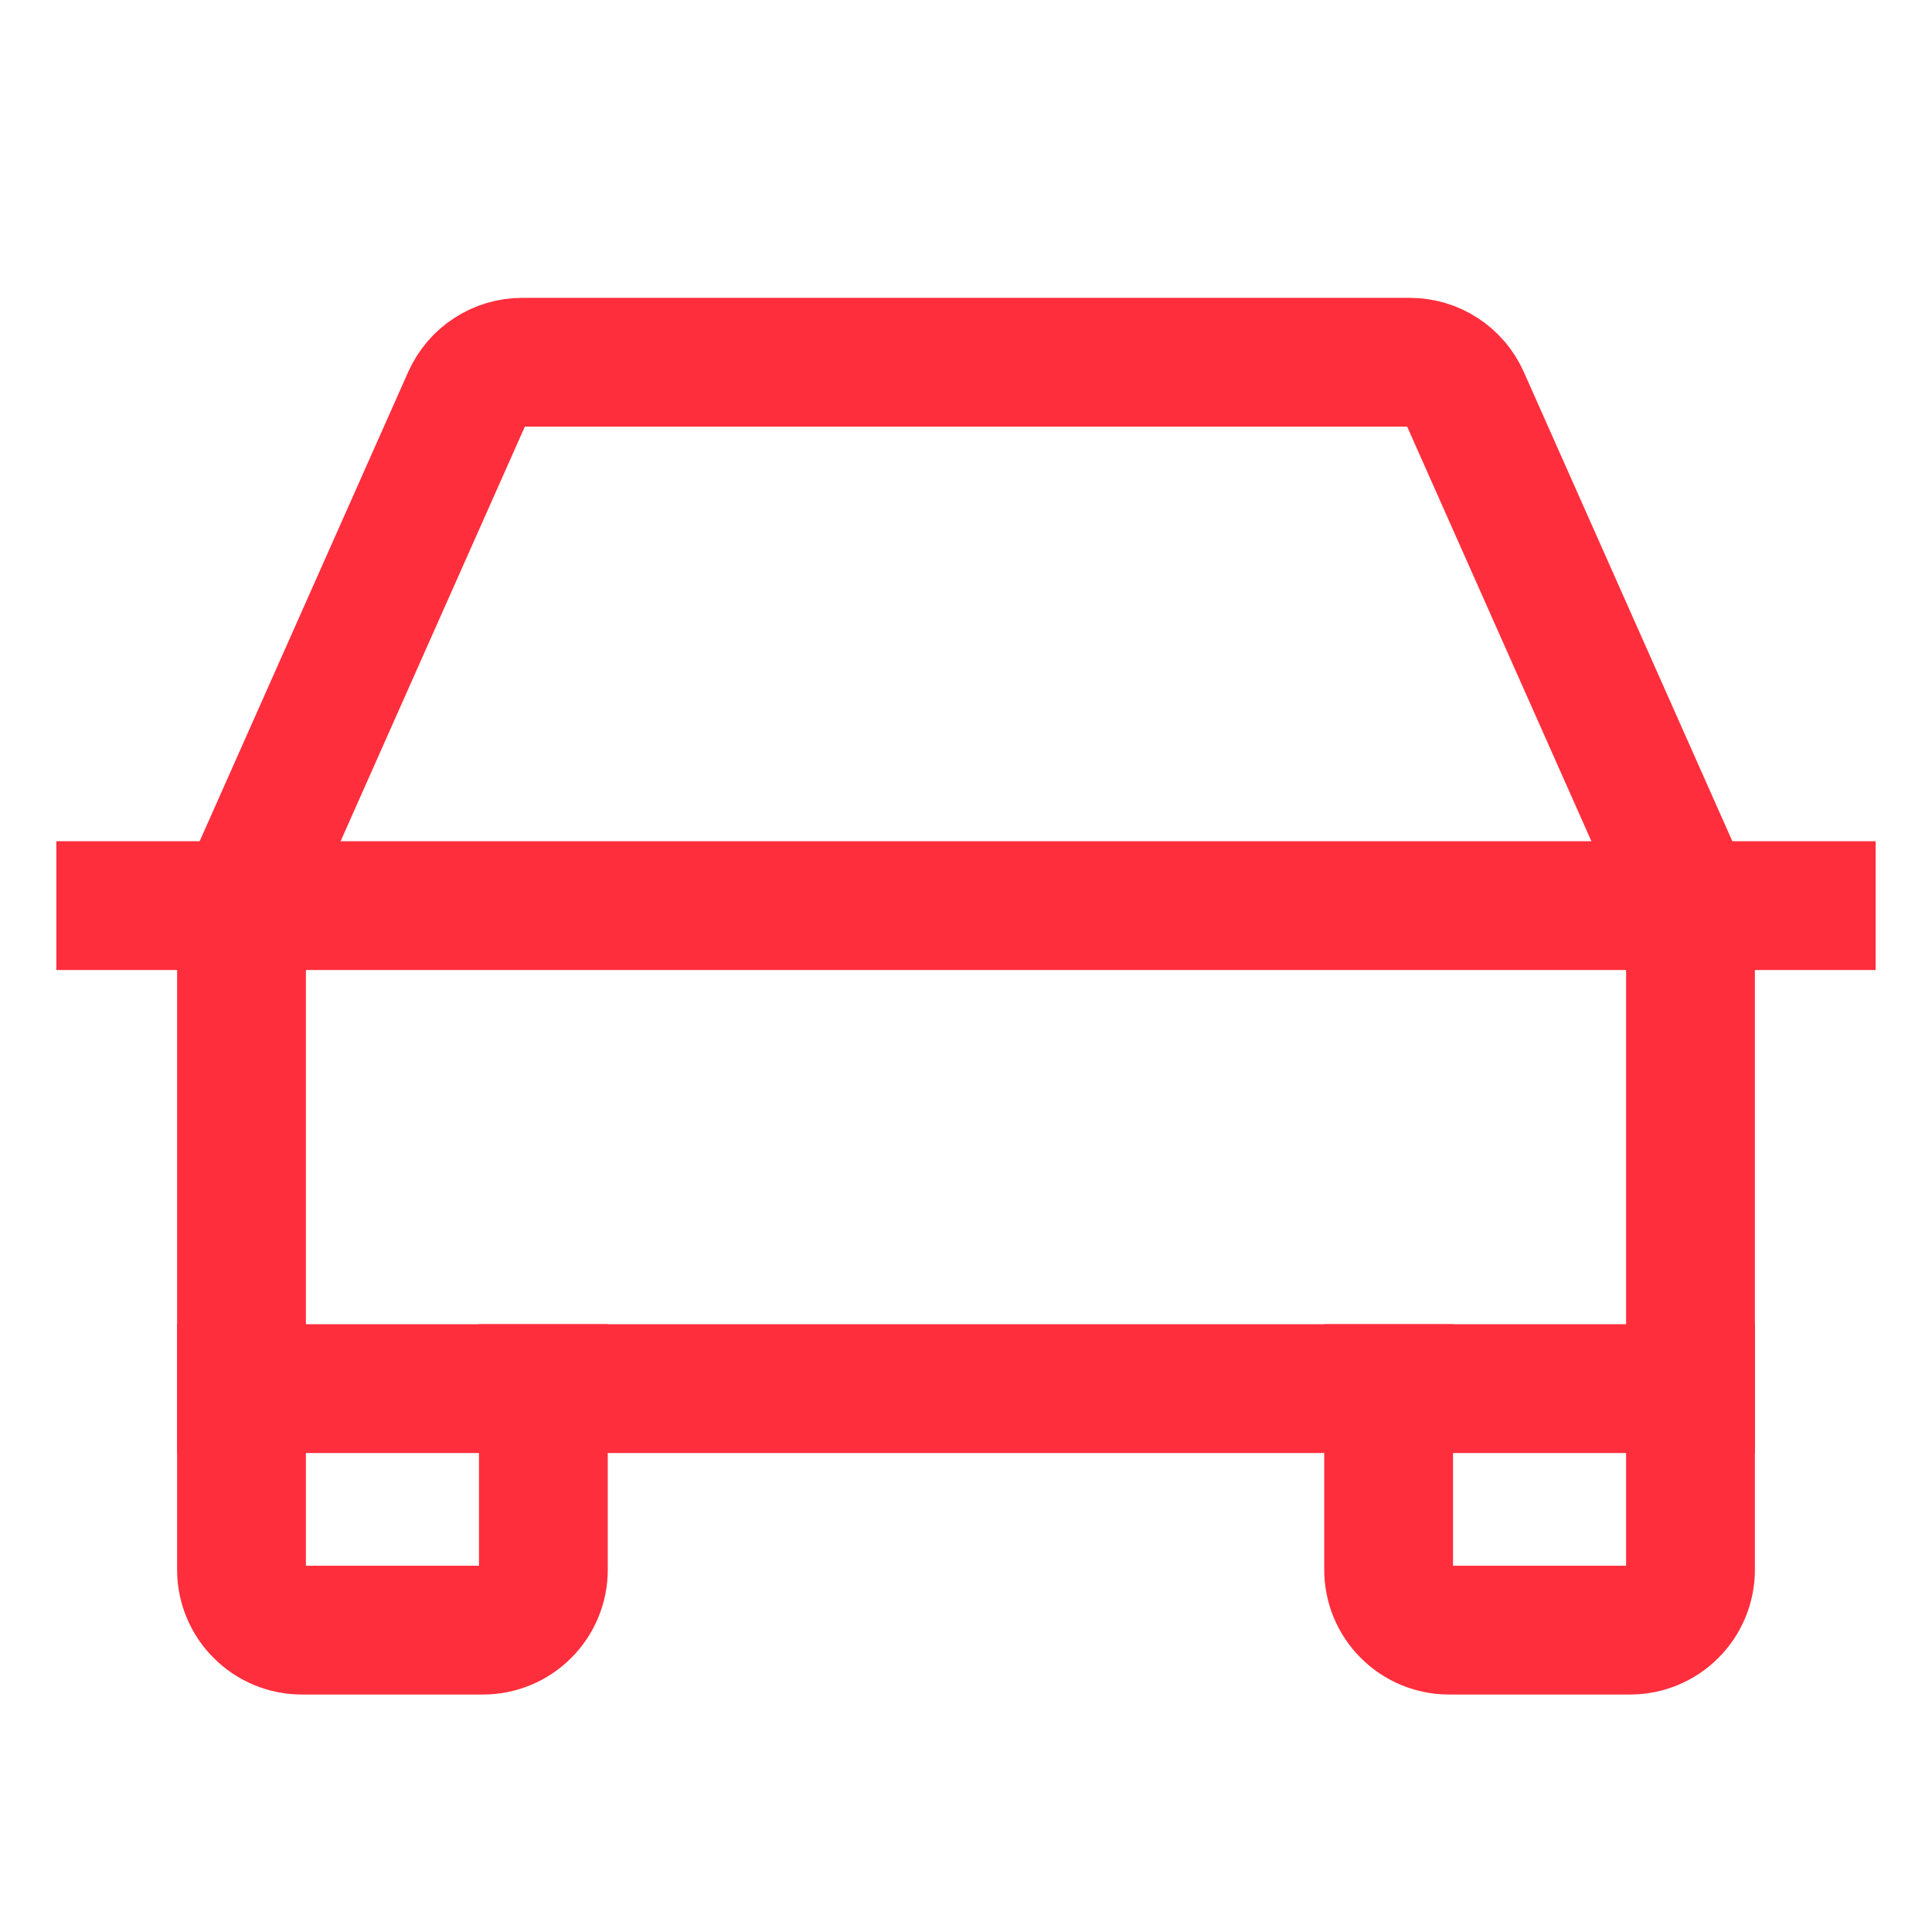 <svg width="24" height="24" viewBox="0 0 24 24" fill="none" xmlns="http://www.w3.org/2000/svg">
	<path d="M1.5 11.25H22.5" stroke="#FF2E3C" stroke-width="1.6" stroke-linecap="square"/>
	<path d="M21 17.25V19.5C21 19.699 20.921 19.89 20.78 20.03C20.64 20.171 20.449 20.25 20.25 20.25H18C17.801 20.25 17.61 20.171 17.47 20.03C17.329 19.89 17.25 19.699 17.25 19.5V17.25" stroke="#FF2E3C" stroke-width="1.6" stroke-linecap="square"/>
	<path d="M6.75 17.25V19.5C6.75 19.699 6.671 19.89 6.53 20.03C6.39 20.171 6.199 20.25 6 20.25H3.75C3.551 20.25 3.36 20.171 3.22 20.03C3.079 19.89 3 19.699 3 19.5V17.25" stroke="#FF2E3C" stroke-width="1.6" stroke-linecap="square"/>
	<path d="M21 11.25L18.198 4.945C18.139 4.813 18.043 4.7 17.921 4.621C17.8 4.542 17.658 4.5 17.513 4.5H6.487C6.342 4.5 6.2 4.542 6.079 4.621C5.957 4.7 5.861 4.813 5.802 4.945L3 11.25V17.25H21V11.25Z" stroke="#FF2E3C" stroke-width="1.6" stroke-linecap="square"/>
</svg>
